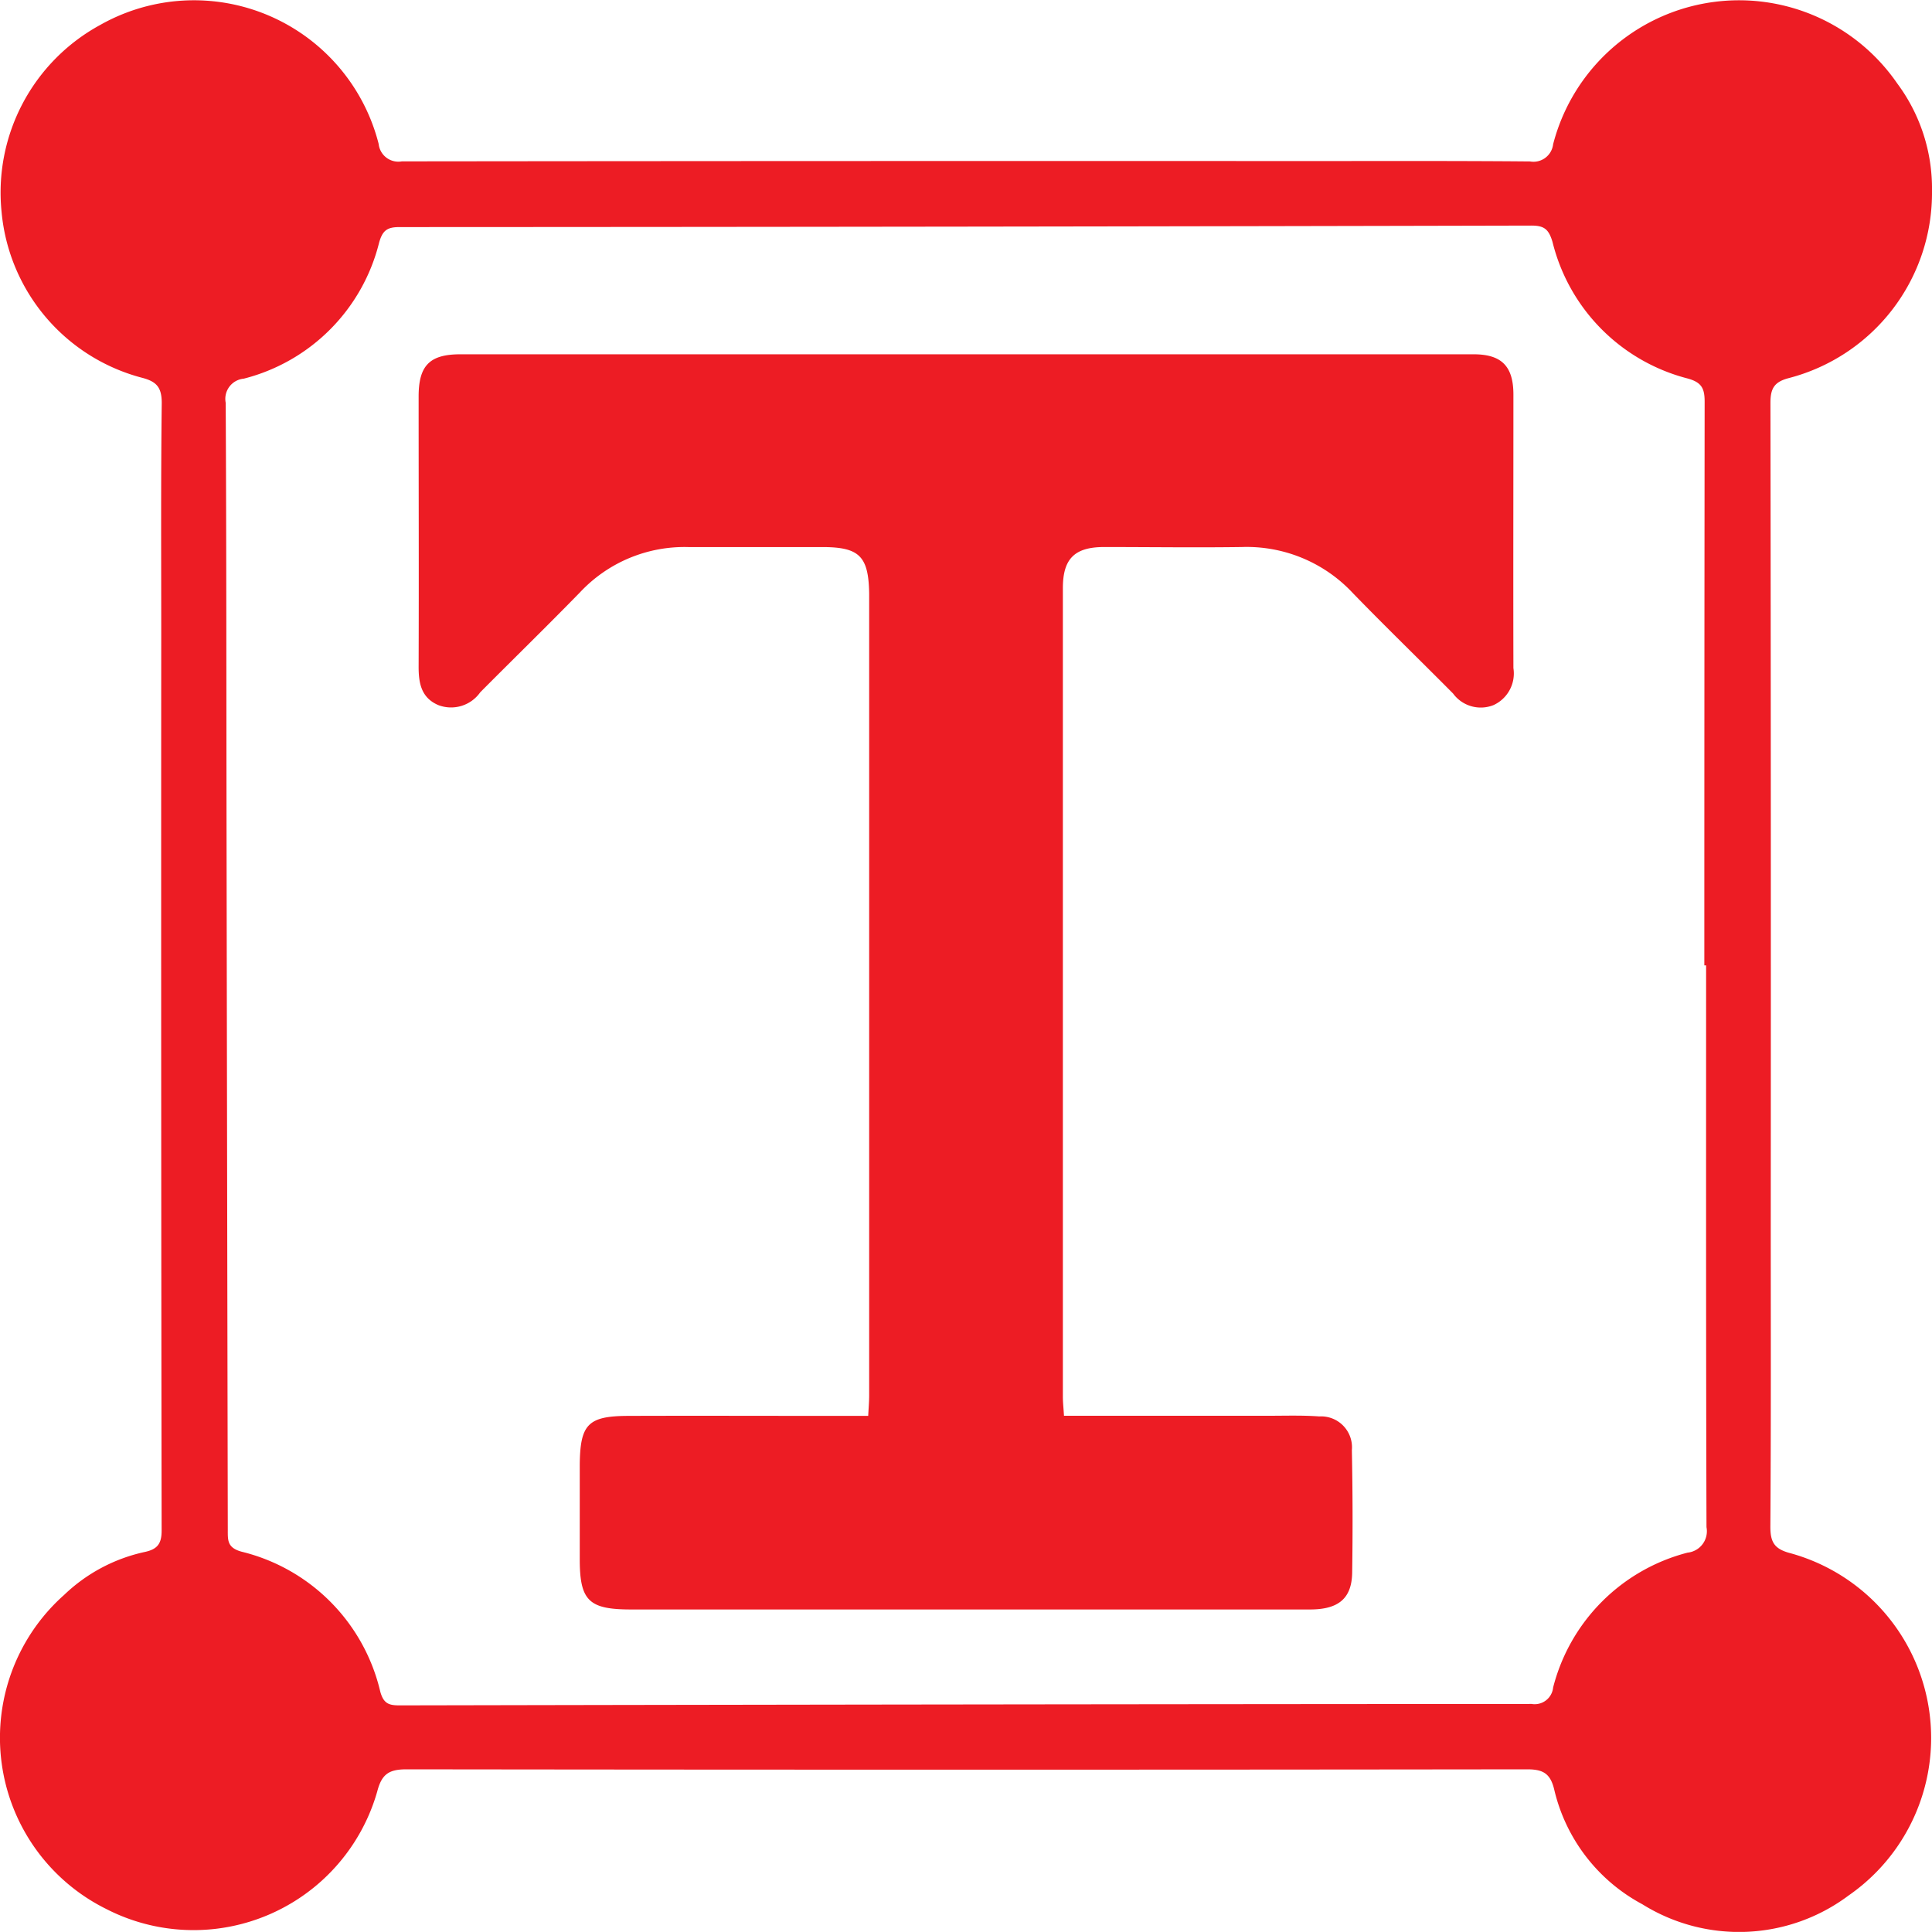 <svg id="Group_1000006841" data-name="Group 1000006841" xmlns="http://www.w3.org/2000/svg" width="50" height="49.998" viewBox="0 0 50 49.998">
  <path id="Path_637" data-name="Path 637" d="M50,4.941a4.95,4.95,0,0,1-3.714,4.846c-.378.1-.467.277-.467.642q.015,10.613.008,21.227c0,2.619.008,5.237-.01,7.856,0,.386.094.566.486.676a4.959,4.959,0,0,1,1.54,8.866,4.727,4.727,0,0,1-5.339.228,4.537,4.537,0,0,1-2.281-2.969c-.1-.414-.286-.523-.7-.523q-14.5.018-29,0c-.451,0-.643.118-.76.573A4.943,4.943,0,0,1,2.741,49.4a4.945,4.945,0,0,1-1.08-8.125,4.337,4.337,0,0,1,2.084-1.11c.327-.07.439-.211.438-.557Q4.166,28,4.173,16.384c0-1.984-.011-3.969.013-5.953,0-.408-.134-.557-.512-.655a4.9,4.9,0,0,1-3.634-4.3A4.937,4.937,0,0,1,2.593.646,4.931,4.931,0,0,1,9.8,3.726a.512.512,0,0,0,.6.45q11.693-.013,23.385-.008c1.936,0,3.873-.007,5.81.01a.512.512,0,0,0,.6-.446A4.97,4.97,0,0,1,49.1,2.159,4.553,4.553,0,0,1,50,4.941ZM44.154,24.984h-.046q0-7.294.008-14.588c0-.344-.077-.5-.437-.6a4.847,4.847,0,0,1-3.5-3.534c-.1-.338-.221-.425-.556-.424q-14.644.034-29.288.039c-.319,0-.435.091-.523.4A4.838,4.838,0,0,1,6.308,9.8a.525.525,0,0,0-.467.624c.02,3.725.016,7.449.022,11.173q.015,9,.032,18c0,.268-.012.459.355.56a4.872,4.872,0,0,1,3.591,3.621c.087.317.229.358.507.357q14.645-.029,29.288-.037a.48.48,0,0,0,.559-.427,4.841,4.841,0,0,1,3.48-3.489.557.557,0,0,0,.489-.659c-.015-4.847-.01-9.693-.01-14.54Z" fill="#ed1c24"/>
  <path id="Path_638" data-name="Path 638" d="M27.543,36.64h5.282c.439,0,.88-.015,1.317.017a.8.8,0,0,1,.844.875q.032,1.585.008,3.171c-.011.665-.354.949-1.086.95q-3.1,0-6.2,0-5.688,0-11.375,0c-1.091,0-1.329-.223-1.329-1.3,0-.813,0-1.627,0-2.44.009-1.055.214-1.266,1.254-1.27,1.773-.006,3.548,0,5.322,0h.889c.01-.2.025-.367.025-.538q0-10.223,0-20.447c0-.1,0-.2,0-.293-.015-.973-.253-1.207-1.218-1.207-1.155,0-2.311,0-3.467,0a3.7,3.7,0,0,0-2.794,1.167c-.852.874-1.726,1.726-2.586,2.591a.924.924,0,0,1-1.083.333c-.447-.19-.514-.572-.512-1.008.008-2.326,0-4.652,0-6.979,0-.8.283-1.093,1.08-1.093H34.865c1.091,0,2.18,0,3.271,0,.729,0,1.031.312,1.031,1.045,0,2.359-.006,4.717,0,7.076a.9.9,0,0,1-.515.958.889.889,0,0,1-1.047-.3c-.859-.867-1.736-1.715-2.586-2.591a3.757,3.757,0,0,0-2.878-1.2c-1.187.017-2.376,0-3.564,0-.764,0-1.07.3-1.07,1.062q0,10.468,0,20.935c0,.142.017.285.029.488Z" fill="#ed1c24"/>
</svg>
